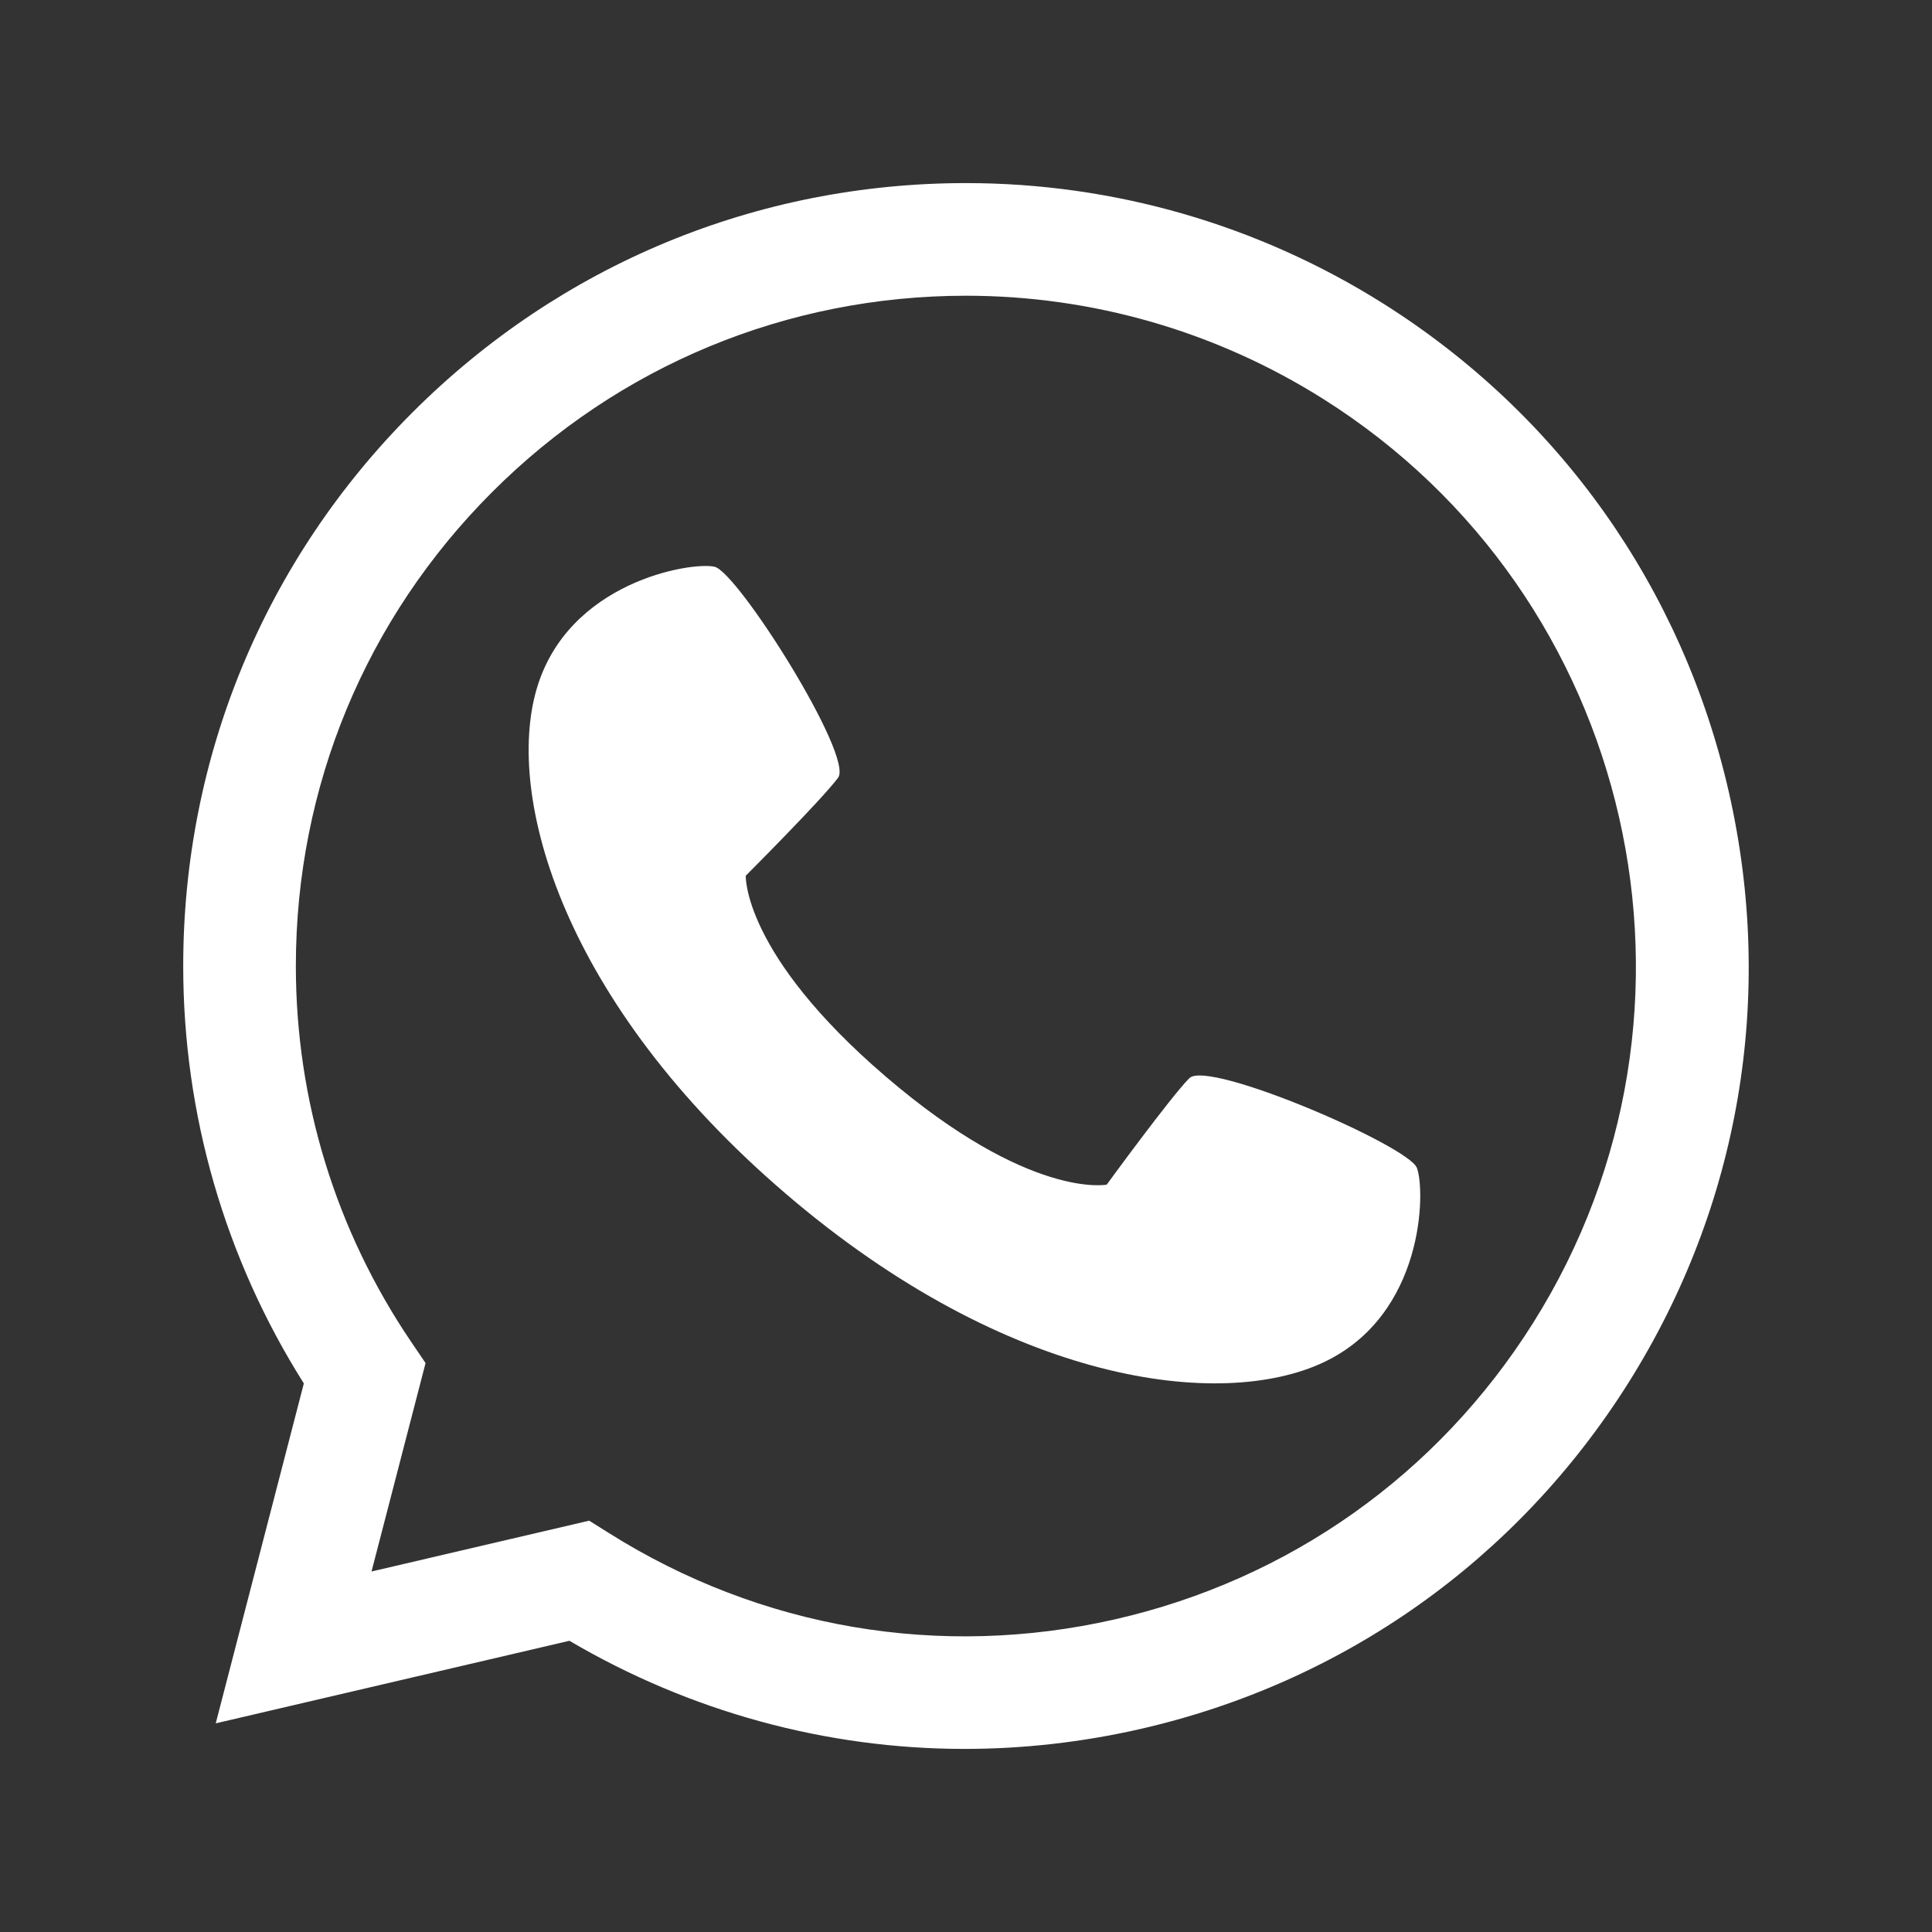 <?xml version="1.0" encoding="UTF-8"?>
<svg id="Layer_1" data-name="Layer 1" xmlns="http://www.w3.org/2000/svg" version="1.1" viewBox="0 0 300 300">
  <rect x="0" y="0" width="300" height="300" fill="#333333" stroke="none"/>
  <defs>
    <style>
      .cls-1 {
        fill: #fff;
        stroke-width: 0px;
      }

      .cls-2 {
        display: none;
      }
    </style>
  </defs>
  <g class="cls-2">
    <g>
      <path class="cls-1" d="M217.46,37.55c24.4,0,44.25,19.85,44.25,44.25v135.47c0,24.4-19.85,44.25-44.25,44.25H81.99c-24.4,0-44.25-19.85-44.25-44.25V81.8c0-24.4,19.85-44.25,44.25-44.25h135.47M217.46,26.62H81.99c-30.48,0-55.18,24.7-55.18,55.18v135.47c0,30.48,24.7,55.18,55.18,55.18h135.47c30.48,0,55.18-24.7,55.18-55.18V81.8c0-30.48-24.7-55.18-55.18-55.18h0Z"/>
      <path class="cls-1" d="M149.72,58.62c-36.05,0-65.27,29.22-65.27,65.27s49.43,116.56,65.27,116.56c14.73,0,65.27-80.51,65.27-116.56s-29.22-65.27-65.27-65.27ZM149.72,155.19c-17.29,0-31.31-14.02-31.31-31.31s14.02-31.31,31.31-31.31,31.31,14.02,31.31,31.31-14.02,31.31-31.31,31.31Z"/>
    </g>
  </g>
  <g>
    <path class="cls-1" d="M184.67,167.43c-2.92,2.94-12.82,16.52-12.82,16.52,0,0-11.94,2.37-34.24-16.72-22.31-19.09-21.81-31.25-21.81-31.25,0,0,11.88-11.88,14.34-15.22,2.46-3.34-15.59-31.96-19.2-32.76s-22.75,2.29-27.62,19.02c-4.87,16.73,4.03,48.68,38.74,78.38,34.7,29.7,67.65,33.56,83.42,26.16h0c15.78-7.4,15.87-26.78,14.53-30.22-1.35-3.44-32.41-16.86-35.33-13.92Z"/>
    <path class="cls-1" d="M268.46,123.02c-7.21-31.69-26.3-58.65-53.73-75.92-19.41-12.21-41.79-18.67-64.73-18.67-32.47,0-62.99,12.65-85.95,35.61-22.96,22.96-35.6,53.49-35.6,85.96,0,23.02,6.47,45.4,18.73,64.82l-13.68,52.78,54.92-12.82c18.68,10.99,39.86,16.79,61.34,16.79,9.09,0,18.24-1.03,27.2-3.07,31.66-7.2,58.61-26.31,75.91-53.79,17.26-27.44,22.8-60,15.59-91.69ZM66.07,211.64l-2.22-3.27c-11.72-17.3-17.91-37.48-17.91-58.37,0-27.8,10.82-53.93,30.48-73.59,19.66-19.66,45.79-30.48,73.58-30.49,19.63,0,38.79,5.53,55.41,15.99,48.57,30.56,63.21,94.93,32.66,143.5-14.8,23.53-37.88,39.88-64.98,46.05-27.1,6.17-54.99,1.41-78.51-13.39l-3.09-1.94-33.8,7.89,8.39-32.36Z"/>
  </g>
</svg>